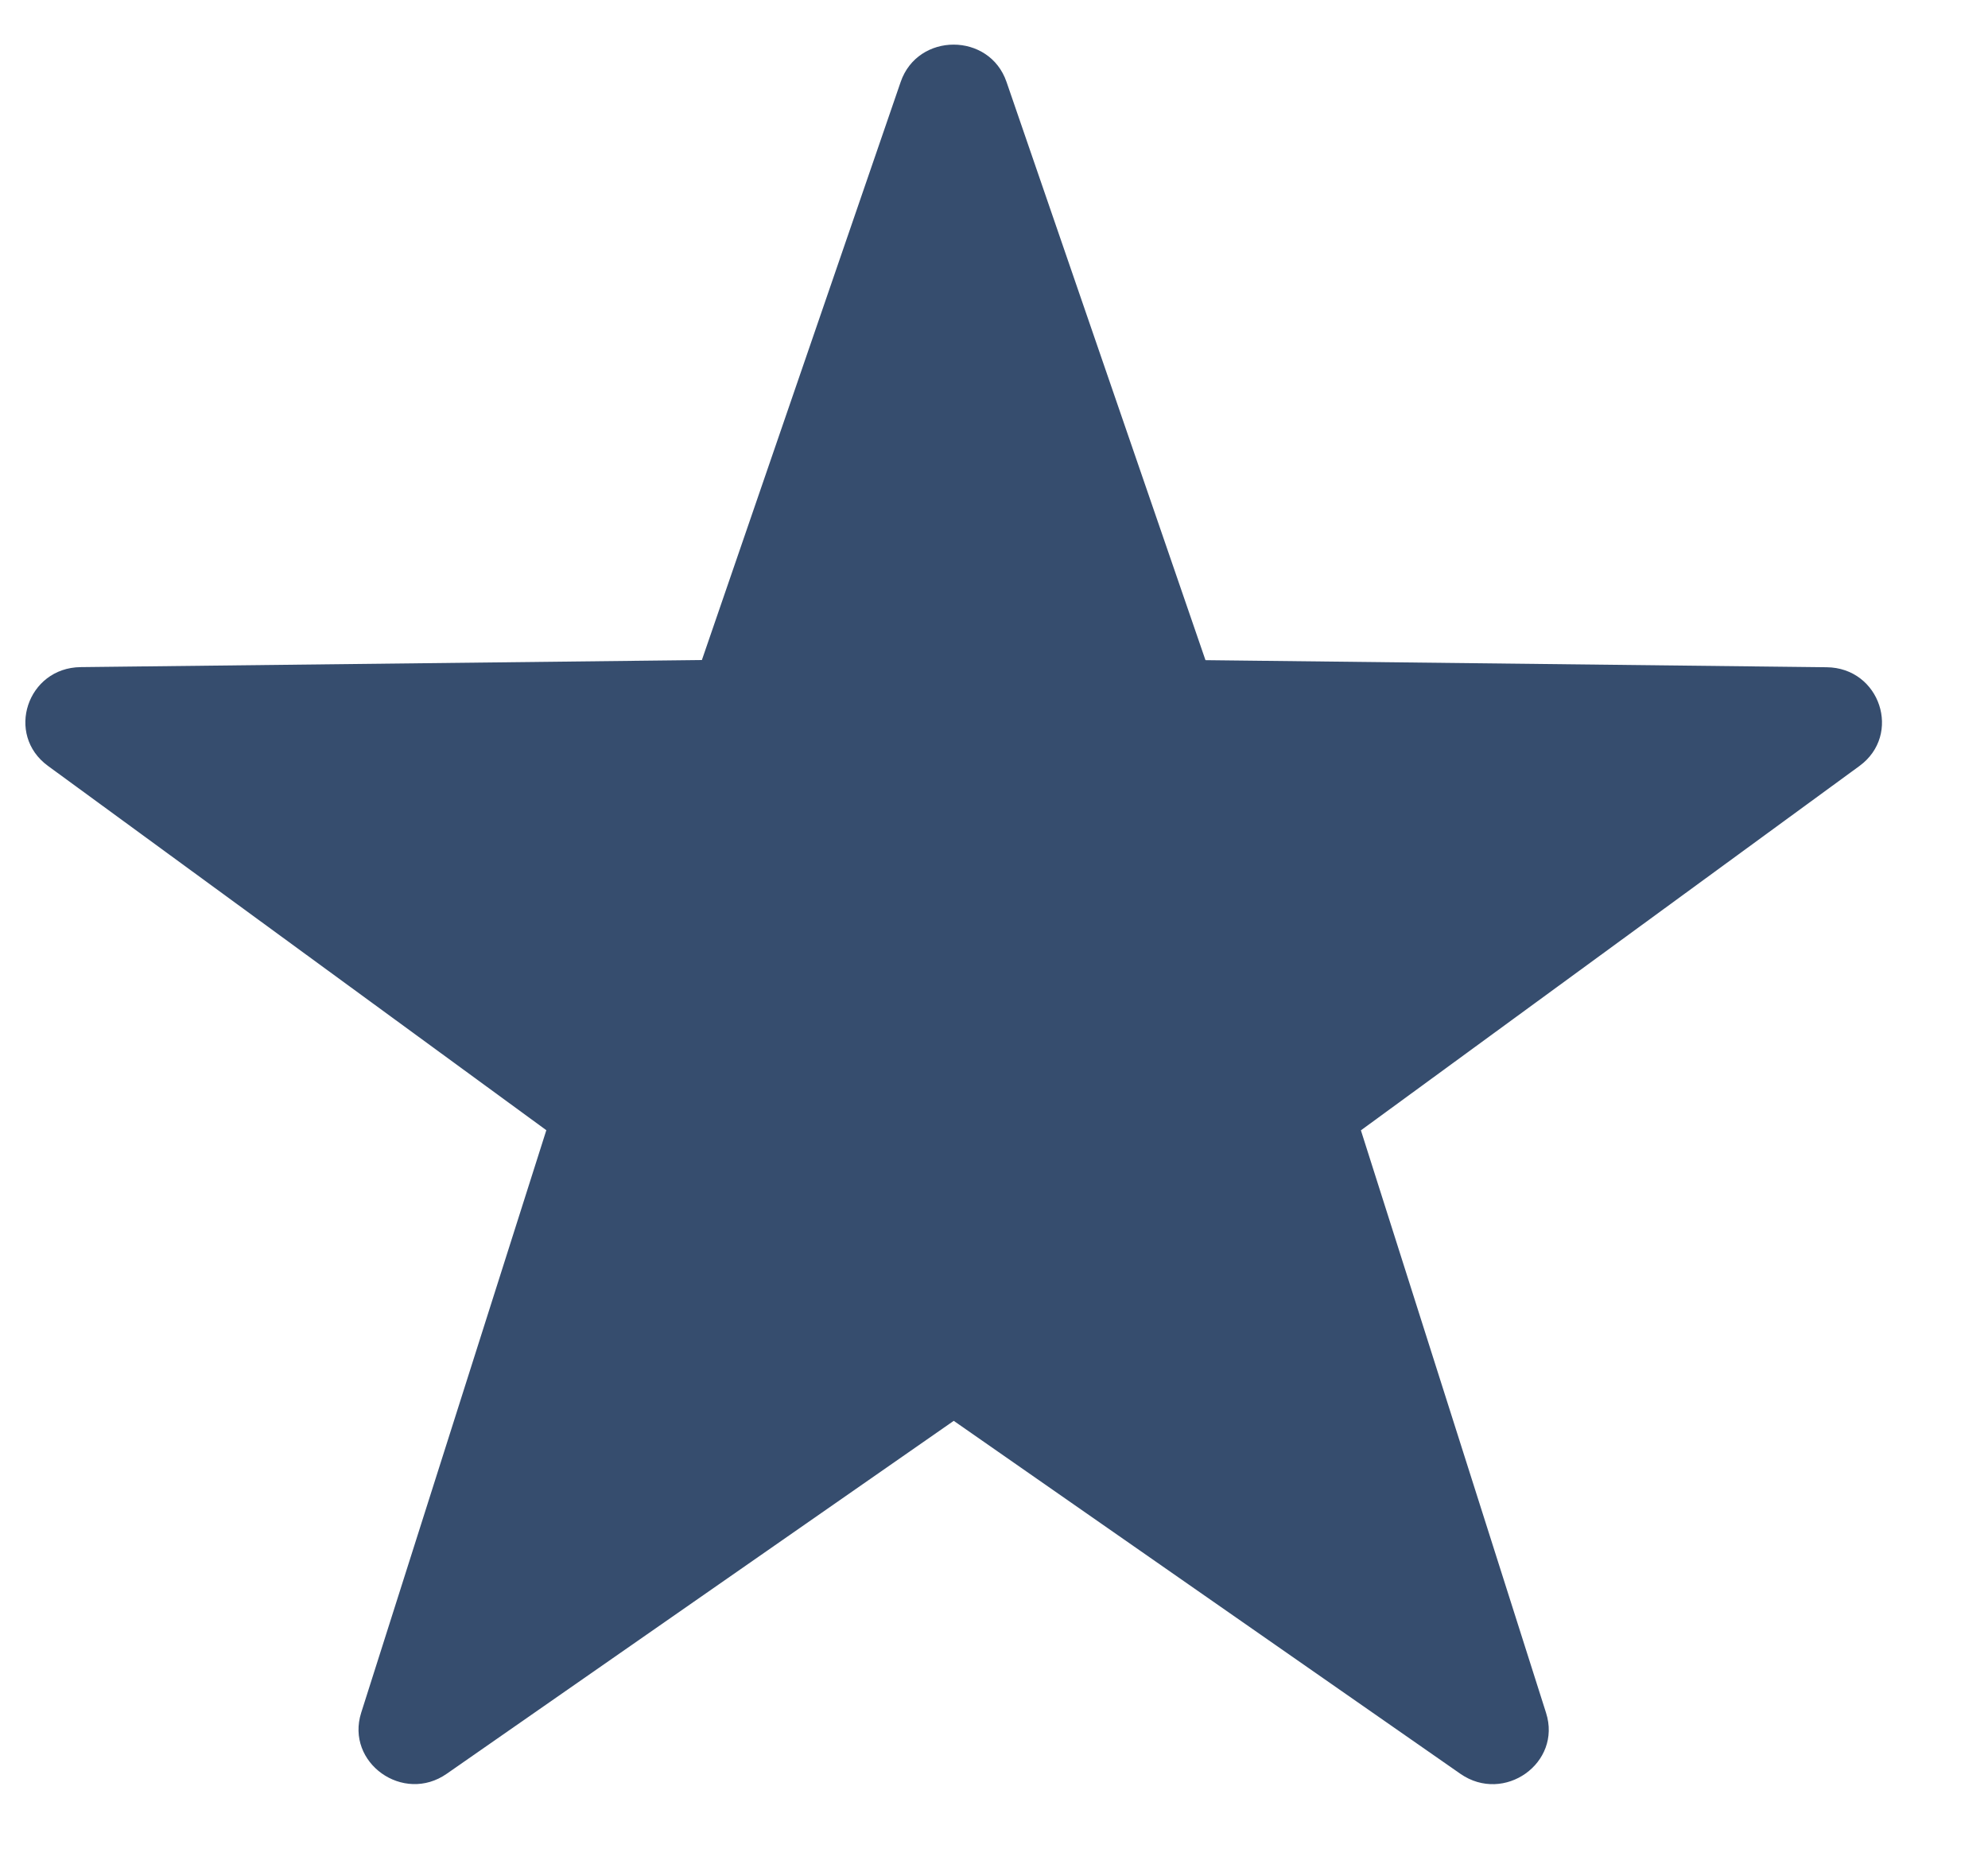 <svg width="16" height="15" viewBox="0 0 16 15" fill="none" xmlns="http://www.w3.org/2000/svg">
<path fill-rule="evenodd" clip-rule="evenodd" d="M8.101 0.66L9.702 5.313L14.701 5.37C15.132 5.374 15.31 5.913 14.965 6.165L10.953 9.097L12.443 13.785C12.572 14.188 12.106 14.52 11.754 14.276L7.676 11.435L3.596 14.275C3.246 14.52 2.779 14.187 2.907 13.784L4.397 9.096L0.386 6.164C0.041 5.912 0.219 5.374 0.649 5.369L5.649 5.312L7.249 0.659C7.387 0.259 7.964 0.259 8.101 0.66Z" fill="#364D6E"/>
</svg>
